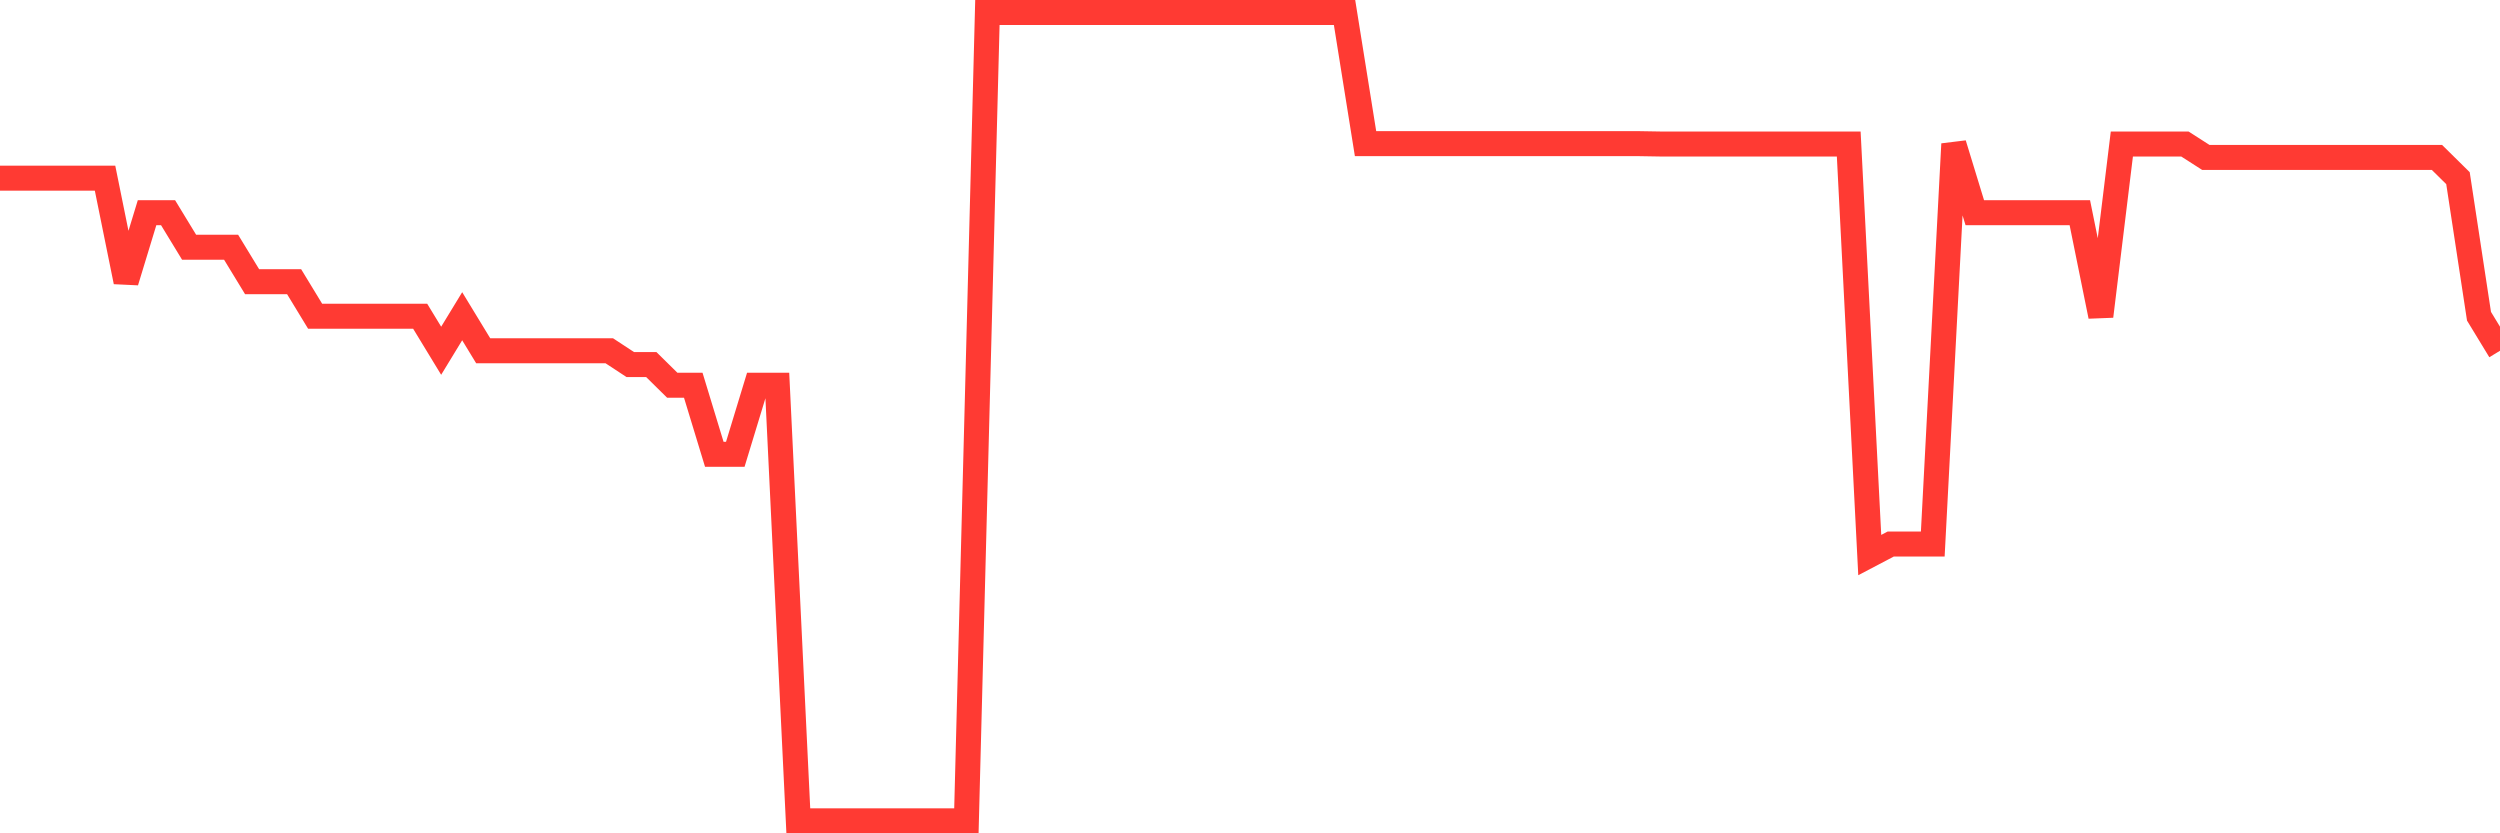 <svg
  xmlns="http://www.w3.org/2000/svg"
  xmlns:xlink="http://www.w3.org/1999/xlink"
  width="120"
  height="40"
  viewBox="0 0 120 40"
  preserveAspectRatio="none"
>
  <polyline
    points="0,8.552 1.008,8.552 2.017,8.552 3.025,8.552 4.034,8.552 5.042,8.552 6.05,13.522 7.059,10.209 8.067,10.209 9.076,11.866 10.084,11.866 11.092,11.866 12.101,13.522 13.109,13.522 14.118,13.522 15.126,15.179 16.134,15.179 17.143,15.179 18.151,15.179 19.16,15.179 20.168,15.179 21.176,16.836 22.185,15.179 23.193,16.836 24.202,16.836 25.21,16.836 26.218,16.836 27.227,16.836 28.235,16.836 29.244,16.836 30.252,17.498 31.261,17.498 32.269,18.492 33.277,18.492 34.286,21.806 35.294,21.806 36.303,18.492 37.311,18.492 38.319,39.4 39.328,39.4 40.336,39.4 41.345,39.4 42.353,39.4 43.361,39.4 44.37,39.4 45.378,39.4 46.387,39.4 47.395,0.6 48.403,0.6 49.412,0.6 50.42,0.6 51.429,0.6 52.437,0.6 53.445,0.6 54.454,0.6 55.462,0.6 56.471,0.6 57.479,0.6 58.487,0.6 59.496,0.6 60.504,0.6 61.513,0.6 62.521,0.6 63.529,0.6 64.538,0.6 65.546,6.895 66.555,6.895 67.563,6.895 68.571,6.895 69.58,6.895 70.588,6.895 71.597,6.895 72.605,6.895 73.613,6.895 74.622,6.895 75.63,6.895 76.639,6.895 77.647,6.895 78.655,6.895 79.664,6.912 80.672,6.912 81.681,6.912 82.689,6.912 83.697,6.912 84.706,6.912 85.714,6.912 86.723,6.912 87.731,6.912 88.739,6.912 89.748,26.643 90.756,26.113 91.765,26.113 92.773,26.113 93.782,6.912 94.79,10.209 95.798,10.209 96.807,10.209 97.815,10.209 98.824,10.209 99.832,10.209 100.84,15.179 101.849,6.912 102.857,6.912 103.866,6.912 104.874,6.912 105.882,7.558 106.891,7.558 107.899,7.558 108.908,7.558 109.916,7.558 110.924,7.558 111.933,7.558 112.941,7.558 113.95,7.558 114.958,7.558 115.966,7.558 116.975,7.558 117.983,8.552 118.992,15.179 120,16.836"
    fill="none"
    stroke="#ff3a33"
    stroke-width="1.2"
  >
  </polyline>
</svg>
